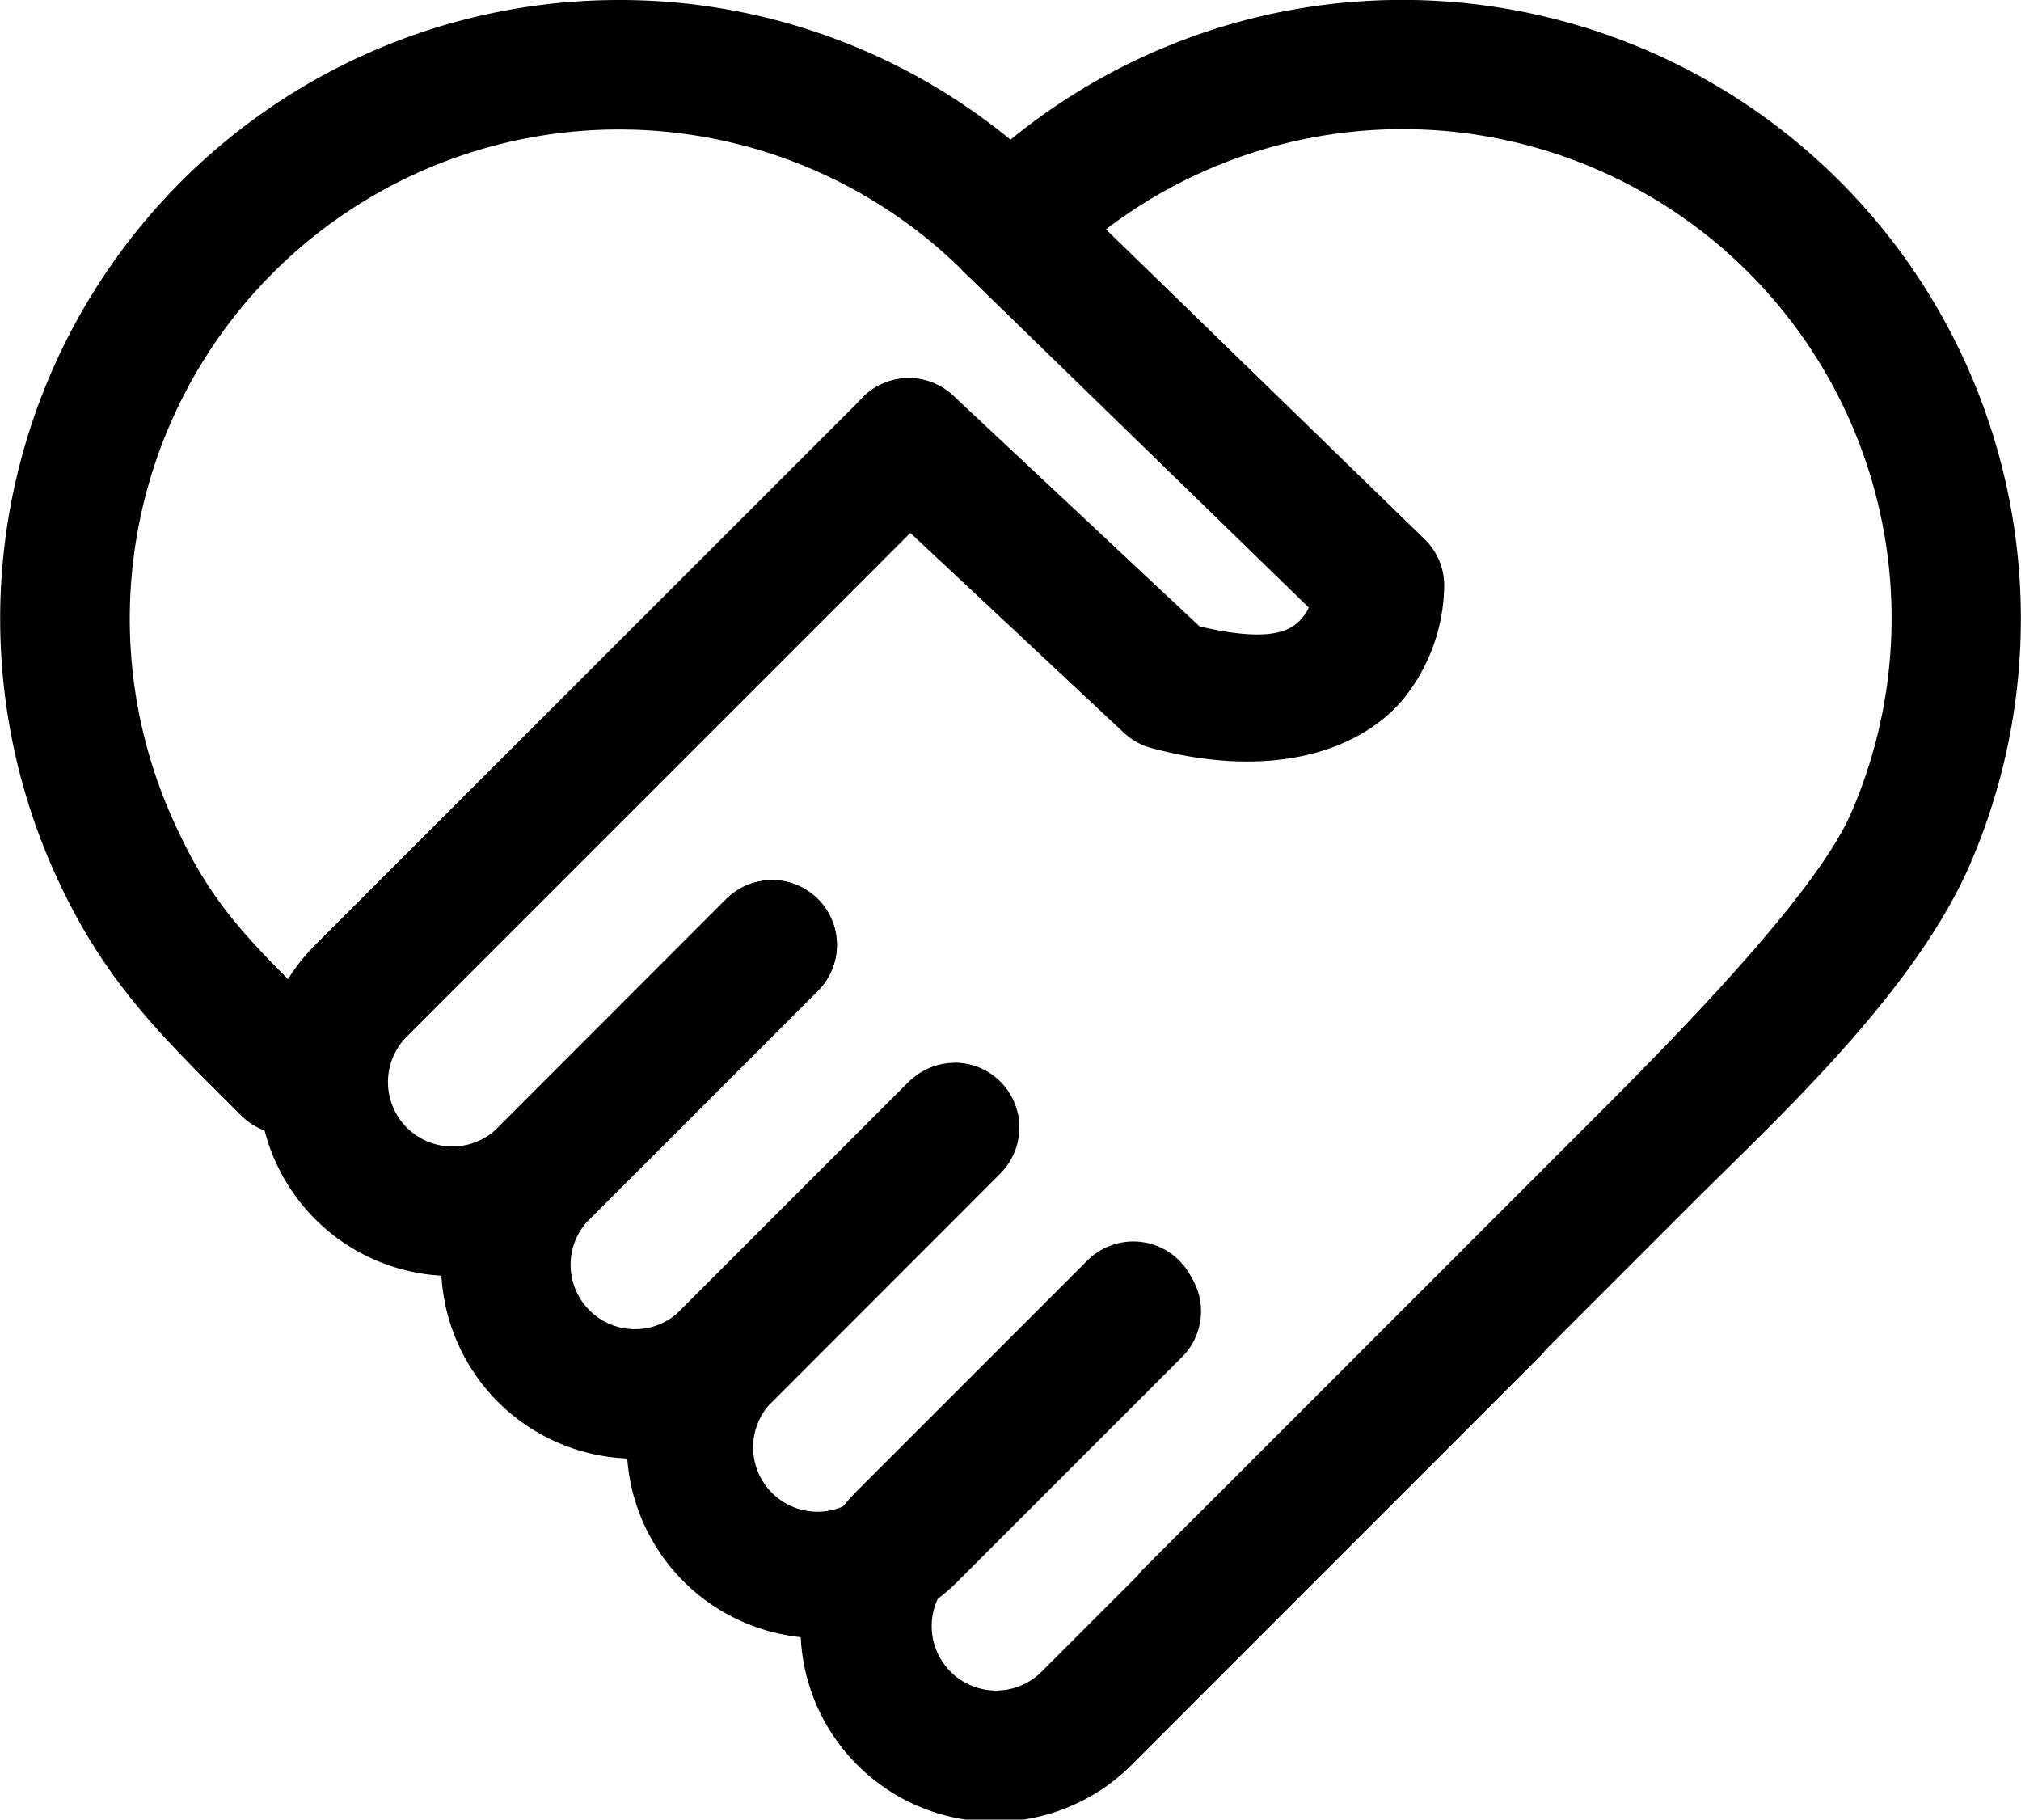 <svg xmlns="http://www.w3.org/2000/svg" width="59.925" height="53.945" viewBox="0 0 59.925 53.945">
  <g id="noun-collaboration-7026534" transform="translate(-20.037 -23.027)">
    <g id="Group_7135" data-name="Group 7135">
      <path id="Path_6665" data-name="Path 6665" d="M38.391,23.027A18.346,18.346,0,0,0,21.555,48.668c1.477,3.395,3.246,5.047,5.633,7.43v0a1.922,1.922,0,0,0,2.719-2.719c-2.441-2.441-3.6-3.418-4.828-6.246v0a14.505,14.505,0,0,1,23.567-16.02,1.919,1.919,0,0,0,2.715,0,14.5,14.5,0,0,1,23.563,16.02c-1.031,2.363-4.992,6.414-7.43,8.855L53.969,69.511a1.921,1.921,0,0,0,2.719,2.715L70.211,58.7c2.383-2.387,6.555-6.176,8.234-10.035A18.345,18.345,0,0,0,50,27.168,18.273,18.273,0,0,0,38.4,23.027Z" fill-rule="evenodd"/>
      <path id="Path_6666" data-name="Path 6666" d="M49.988,27.836a1.927,1.927,0,0,0-1.91,1.945,1.932,1.932,0,0,0,.582,1.352l10.184,9.906a1.165,1.165,0,0,1-.156.258c-.262.324-.738.852-3.082.3L48.3,34.754h0a1.934,1.934,0,0,0-1.379-.516,1.918,1.918,0,0,0-1.246,3.32L53.36,44.75l0,0a1.939,1.939,0,0,0,.816.453c3.594.965,6.234.074,7.5-1.488a5.439,5.439,0,0,0,1.184-3.359,1.914,1.914,0,0,0-.582-1.344L51.34,28.378a1.922,1.922,0,0,0-1.352-.543Z"/>
      <path id="Path_6667" data-name="Path 6667" d="M53.629,59.832a1.935,1.935,0,0,0-1.348.563l-6.773,6.773A5.751,5.751,0,1,0,53.641,75.3L65.668,63.27a1.92,1.92,0,1,0-2.715-2.715L50.922,72.586a1.909,1.909,0,0,1-2.7-2.7L55,63.113h0a1.922,1.922,0,0,0-1.371-3.281Z"/>
      <path id="Path_6668" data-name="Path 6668" d="M48.332,54.535a1.942,1.942,0,0,0-1.348.563l-6.773,6.773A5.751,5.751,0,0,0,48.344,70l6.773-6.773A1.921,1.921,0,0,0,52.4,60.512l-6.773,6.773a1.909,1.909,0,0,1-2.7-2.7L49.7,57.812v0a1.922,1.922,0,0,0-1.371-3.281Z"/>
      <path id="Path_6669" data-name="Path 6669" d="M42.918,49.121a1.942,1.942,0,0,0-1.348.563L34.8,56.457a5.749,5.749,0,0,0,8.133,8.129L49.7,57.812v0A1.921,1.921,0,0,0,46.988,55.1l-6.773,6.773a1.909,1.909,0,1,1-2.7-2.7L44.289,52.4v0a1.922,1.922,0,0,0-1.371-3.281Z"/>
      <path id="Path_6670" data-name="Path 6670" d="M46.973,34.238a1.909,1.909,0,0,0-1.344.563L29.383,51.042a5.749,5.749,0,0,0,8.133,8.129L44.289,52.4v0a1.922,1.922,0,0,0-2.719-2.719L34.8,56.457a1.909,1.909,0,1,1-2.7-2.7L48.34,37.515h0a1.92,1.92,0,0,0-1.371-3.277Z"/>
    </g>
  </g>
</svg>
